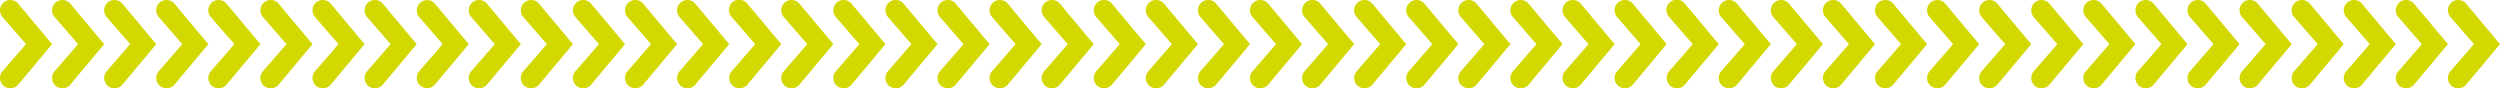 <svg xmlns="http://www.w3.org/2000/svg" width="343.734" height="12.142" viewBox="0 0 343.734 12.142">
  <g id="Group_725" data-name="Group 725" transform="translate(0.001 -51)">
    <g id="Group_803" data-name="Group 803" transform="translate(0 51)">
      <path id="Path_574" data-name="Path 574" d="M7.16,6.071h0L2.493.494A1.418,1.418,0,1,0,.34,2.341l3.237,3.73L.34,9.8a1.418,1.418,0,0,0,2.153,1.847Z" fill="#d3d800"/>
      <path id="Path_575" data-name="Path 575" d="M171.866,6.071h0L167.2.494a1.418,1.418,0,1,0-2.153,1.847l3.237,3.73L165.046,9.8a1.418,1.418,0,1,0,2.153,1.847Z" fill="#d3d800"/>
      <path id="Path_576" data-name="Path 576" d="M14.322,6.071h0L9.655.494A1.418,1.418,0,0,0,7.5,2.341l3.237,3.73L7.5,9.8a1.418,1.418,0,0,0,2.153,1.847Z" fill="#d3d800"/>
      <path id="Path_578" data-name="Path 578" d="M179.027,6.071h0L174.36.494a1.418,1.418,0,1,0-2.153,1.847l3.237,3.73L172.207,9.8a1.418,1.418,0,1,0,2.153,1.847Z" fill="#d3d800"/>
      <path id="Path_579" data-name="Path 579" d="M21.483,6.071h0L16.816.494a1.418,1.418,0,1,0-2.153,1.847L17.9,6.071,14.663,9.8a1.418,1.418,0,0,0,2.153,1.847Z" fill="#d3d800"/>
      <path id="Path_581" data-name="Path 581" d="M186.188,6.071h0L181.521.494a1.418,1.418,0,1,0-2.153,1.847l3.237,3.73L179.368,9.8a1.418,1.418,0,1,0,2.153,1.847Z" fill="#d3d800"/>
      <path id="Path_582" data-name="Path 582" d="M28.644,6.071h0L23.977.494a1.418,1.418,0,1,0-2.153,1.847l3.237,3.73L21.824,9.8a1.418,1.418,0,0,0,2.153,1.847Z" fill="#d3d800"/>
      <path id="Path_584" data-name="Path 584" d="M193.349,6.071h0L188.682.494a1.418,1.418,0,1,0-2.153,1.847l3.237,3.73L186.529,9.8a1.418,1.418,0,1,0,2.153,1.847Z" fill="#d3d800"/>
      <path id="Path_585" data-name="Path 585" d="M35.805,6.071h0L31.138.494a1.418,1.418,0,1,0-2.153,1.847l3.237,3.73L28.985,9.8a1.418,1.418,0,0,0,2.153,1.847Z" fill="#d3d800"/>
      <path id="Path_586" data-name="Path 586" d="M200.51,6.071h0L195.843.494a1.418,1.418,0,1,0-2.153,1.847l3.237,3.73L193.69,9.8a1.418,1.418,0,1,0,2.153,1.847Z" fill="#d3d800"/>
      <path id="Path_587" data-name="Path 587" d="M42.966,6.071h0L38.3.494a1.418,1.418,0,1,0-2.153,1.847l3.237,3.73L36.146,9.8A1.418,1.418,0,0,0,38.3,11.648Z" fill="#d3d800"/>
      <path id="Path_588" data-name="Path 588" d="M207.672,6.071h0L203.005.494a1.418,1.418,0,1,0-2.153,1.847l3.237,3.73L200.852,9.8a1.418,1.418,0,1,0,2.153,1.847Z" fill="#d3d800"/>
      <path id="Path_589" data-name="Path 589" d="M50.127,6.071h0L45.46.494a1.418,1.418,0,1,0-2.153,1.847l3.237,3.73L43.307,9.8a1.418,1.418,0,0,0,2.153,1.847Z" fill="#d3d800"/>
      <path id="Path_590" data-name="Path 590" d="M214.833,6.071h0L210.166.494a1.418,1.418,0,1,0-2.153,1.847l3.237,3.73L208.013,9.8a1.418,1.418,0,1,0,2.153,1.847Z" fill="#d3d800"/>
      <path id="Path_591" data-name="Path 591" d="M57.288,6.071h0L52.621.494a1.418,1.418,0,1,0-2.153,1.847l3.237,3.73L50.468,9.8a1.418,1.418,0,0,0,2.153,1.847Z" fill="#d3d800"/>
      <path id="Path_592" data-name="Path 592" d="M221.994,6.071h0L217.327.494a1.418,1.418,0,1,0-2.153,1.847l3.237,3.73L215.174,9.8a1.418,1.418,0,1,0,2.153,1.847Z" fill="#d3d800"/>
      <path id="Path_593" data-name="Path 593" d="M64.45,6.071h0L59.783.494a1.419,1.419,0,0,0-2.154,1.847l3.238,3.73L57.629,9.8a1.419,1.419,0,0,0,2.154,1.847Z" fill="#d3d800"/>
      <path id="Path_594" data-name="Path 594" d="M229.155,6.071h0L224.488.494a1.418,1.418,0,1,0-2.153,1.847l3.237,3.73L222.335,9.8a1.418,1.418,0,1,0,2.153,1.847Z" fill="#d3d800"/>
      <path id="Path_595" data-name="Path 595" d="M71.611,6.071h0L66.944.494a1.418,1.418,0,1,0-2.153,1.847l3.237,3.73L64.791,9.8a1.418,1.418,0,0,0,2.153,1.847Z" fill="#d3d800"/>
      <path id="Path_596" data-name="Path 596" d="M236.316,6.071h0L231.649.494A1.418,1.418,0,1,0,229.5,2.341l3.237,3.73L229.5,9.8a1.418,1.418,0,1,0,2.153,1.847Z" fill="#d3d800"/>
      <path id="Path_597" data-name="Path 597" d="M78.772,6.071h0L74.105.494a1.418,1.418,0,1,0-2.153,1.847l3.237,3.73L71.952,9.8a1.418,1.418,0,0,0,2.153,1.847Z" fill="#d3d800"/>
      <path id="Path_598" data-name="Path 598" d="M243.477,6.071h0L238.81.494a1.418,1.418,0,1,0-2.153,1.847l3.237,3.73L236.657,9.8a1.418,1.418,0,1,0,2.153,1.847Z" fill="#d3d800"/>
      <path id="Path_599" data-name="Path 599" d="M85.933,6.071h0L81.266.494a1.418,1.418,0,1,0-2.153,1.847l3.237,3.73L79.113,9.8a1.418,1.418,0,0,0,2.153,1.847Z" fill="#d3d800"/>
      <path id="Path_600" data-name="Path 600" d="M250.639,6.071h0L245.971.494a1.418,1.418,0,1,0-2.153,1.847l3.237,3.73L243.818,9.8a1.418,1.418,0,1,0,2.153,1.847Z" fill="#d3d800"/>
      <path id="Path_601" data-name="Path 601" d="M93.094,6.071h0L88.427.494a1.418,1.418,0,1,0-2.153,1.847l3.237,3.73L86.274,9.8a1.418,1.418,0,0,0,2.153,1.847Z" fill="#d3d800"/>
      <path id="Path_602" data-name="Path 602" d="M257.8,6.071h0L253.133.494a1.418,1.418,0,1,0-2.153,1.847l3.237,3.73L250.98,9.8a1.418,1.418,0,1,0,2.153,1.847Z" fill="#d3d800"/>
      <path id="Path_603" data-name="Path 603" d="M100.255,6.071h0L95.588.494a1.418,1.418,0,1,0-2.153,1.847l3.237,3.73L93.435,9.8a1.418,1.418,0,0,0,2.153,1.847Z" fill="#d3d800"/>
      <path id="Path_604" data-name="Path 604" d="M264.961,6.071h0L260.294.494a1.418,1.418,0,0,0-2.153,1.847l3.237,3.73L258.141,9.8a1.418,1.418,0,0,0,2.153,1.847Z" fill="#d3d800"/>
      <path id="Path_605" data-name="Path 605" d="M107.416,6.071h0L102.749.494A1.418,1.418,0,1,0,100.6,2.341l3.237,3.73L100.6,9.8a1.418,1.418,0,0,0,2.153,1.847Z" fill="#d3d800"/>
      <path id="Path_606" data-name="Path 606" d="M272.122,6.071h0L267.455.494A1.418,1.418,0,1,0,265.3,2.341l3.237,3.73L265.3,9.8a1.418,1.418,0,1,0,2.153,1.847Z" fill="#d3d800"/>
      <path id="Path_607" data-name="Path 607" d="M114.577,6.071h0L109.91.494a1.418,1.418,0,1,0-2.153,1.847l3.237,3.73L107.757,9.8a1.418,1.418,0,0,0,2.153,1.847Z" fill="#d3d800"/>
      <path id="Path_608" data-name="Path 608" d="M279.283,6.071h0L274.615.494a1.418,1.418,0,1,0-2.153,1.847l3.237,3.73L272.462,9.8a1.418,1.418,0,1,0,2.153,1.847Z" fill="#d3d800"/>
      <path id="Path_609" data-name="Path 609" d="M121.739,6.071h0L117.072.494a1.418,1.418,0,1,0-2.153,1.847l3.237,3.73L114.919,9.8a1.418,1.418,0,0,0,2.153,1.847Z" fill="#d3d800"/>
      <path id="Path_610" data-name="Path 610" d="M286.444,6.071h0L281.777.494a1.418,1.418,0,0,0-2.153,1.847l3.237,3.73L279.624,9.8a1.418,1.418,0,0,0,2.153,1.847Z" fill="#d3d800"/>
      <path id="Path_611" data-name="Path 611" d="M128.9,6.071h0L124.232.494a1.418,1.418,0,0,0-2.153,1.847l3.237,3.73L122.079,9.8a1.418,1.418,0,0,0,2.153,1.847Z" fill="#d3d800"/>
      <path id="Path_612" data-name="Path 612" d="M293.605,6.071h0L288.938.494a1.418,1.418,0,1,0-2.153,1.847l3.237,3.73L286.785,9.8a1.418,1.418,0,1,0,2.153,1.847Z" fill="#d3d800"/>
      <path id="Path_613" data-name="Path 613" d="M136.061,6.071h0L131.394.494a1.418,1.418,0,1,0-2.153,1.847l3.237,3.73L129.241,9.8a1.418,1.418,0,0,0,2.153,1.847Z" fill="#d3d800"/>
      <path id="Path_614" data-name="Path 614" d="M300.766,6.071h0L296.1.494a1.418,1.418,0,1,0-2.153,1.847l3.237,3.73L293.946,9.8a1.418,1.418,0,1,0,2.153,1.847Z" fill="#d3d800"/>
      <path id="Path_615" data-name="Path 615" d="M143.221,6.071h0L138.554.494A1.418,1.418,0,1,0,136.4,2.341l3.237,3.73L136.4,9.8a1.418,1.418,0,0,0,2.153,1.847Z" fill="#d3d800"/>
      <path id="Path_616" data-name="Path 616" d="M307.927,6.071h0L303.26.494a1.418,1.418,0,0,0-2.153,1.847l3.237,3.73L301.107,9.8a1.418,1.418,0,0,0,2.153,1.847Z" fill="#d3d800"/>
      <path id="Path_617" data-name="Path 617" d="M150.383,6.071h0L145.716.494a1.418,1.418,0,1,0-2.153,1.847l3.237,3.73L143.563,9.8a1.418,1.418,0,0,0,2.153,1.847Z" fill="#d3d800"/>
      <path id="Path_618" data-name="Path 618" d="M315.088,6.071h0L310.421.494a1.418,1.418,0,1,0-2.153,1.847l3.237,3.73L308.268,9.8a1.418,1.418,0,1,0,2.153,1.847Z" fill="#d3d800"/>
      <path id="Path_619" data-name="Path 619" d="M157.544,6.071h0L152.877.494a1.418,1.418,0,1,0-2.153,1.847l3.237,3.73L150.724,9.8a1.418,1.418,0,0,0,2.153,1.847Z" fill="#d3d800"/>
      <path id="Path_620" data-name="Path 620" d="M322.249,6.071h0L317.582.494a1.418,1.418,0,0,0-2.153,1.847l3.237,3.73L315.429,9.8a1.418,1.418,0,0,0,2.153,1.847Z" fill="#d3d800"/>
      <path id="Path_621" data-name="Path 621" d="M336.572,6.071h0L331.9.494a1.418,1.418,0,1,0-2.153,1.847l3.237,3.73L329.752,9.8a1.418,1.418,0,1,0,2.153,1.847Z" fill="#d3d800"/>
      <path id="Path_622" data-name="Path 622" d="M164.705,6.071h0L160.038.494a1.418,1.418,0,1,0-2.153,1.847l3.237,3.73L157.885,9.8a1.418,1.418,0,1,0,2.153,1.847Z" fill="#d3d800"/>
      <path id="Path_623" data-name="Path 623" d="M329.41,6.071h0L324.743.494a1.418,1.418,0,0,0-2.153,1.847l3.237,3.73L322.59,9.8a1.418,1.418,0,0,0,2.153,1.847Z" fill="#d3d800"/>
      <path id="Path_624" data-name="Path 624" d="M343.733,6.071h0L339.066.494a1.418,1.418,0,0,0-2.153,1.847l3.237,3.73L336.913,9.8a1.418,1.418,0,0,0,2.153,1.847Z" fill="#d3d800"/>
    </g>
  </g>
</svg>
